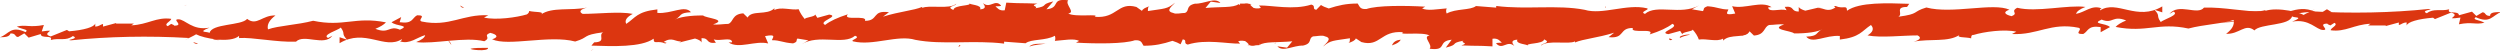 <svg xmlns="http://www.w3.org/2000/svg" width="393" height="8" viewBox="0 0 393 8" fill="none"><g clip-path="url(#clip0_41_124)"><path d="M366.627 1.976L365.795 1.452L364.67 2.161L366.627 1.976Z" fill="#DC3610"></path><path d="M348.328 1.757C347.104 2.358 344.169 2.761 344.658 3.875L347.398 2.849C348.279 3.678 350.236 3.613 351.753 3.296L349.844 3.394C350.285 3.274 349.844 2.74 349.844 2.62C353.074 2.991 353.025 1.823 356.401 2.685V2.772L358.016 2.183C358.799 2.292 358.847 2.685 358.75 2.838C360.315 2.358 361.343 1.867 363.985 1.867C360.707 0.393 359.092 3.165 356.107 1.681V1.594C354.101 2.183 350.578 1.299 348.328 1.757Z" fill="#DC3610"></path><path d="M252.377 1.015V1.266C252.377 1.179 252.575 1.092 252.377 1.015Z" fill="#DC3610"></path><path d="M284.914 4.202C284.524 4.508 284.622 4.42 284.914 4.202V4.202Z" fill="#DC3610"></path><path d="M72.954 1.212L72.317 0.862C72.513 1.179 72.709 1.255 72.954 1.212Z" fill="#DC3610"></path><path d="M34.642 6.275C34.311 6.198 33.885 6.145 33.419 6.123C33.712 6.297 34.25 6.341 34.642 6.275Z" fill="#DC3610"></path><path d="M29.357 0.764C29.235 0.812 29.087 0.856 28.917 0.895C29.113 0.861 29.265 0.816 29.357 0.764Z" fill="#DC3610"></path><path d="M70.36 6.243L70.948 7.061C70.892 6.784 70.695 6.51 70.36 6.243Z" fill="#DC3610"></path><path d="M31.119 6.92C31.008 6.808 30.753 6.705 30.385 6.625C30.483 6.789 30.728 6.909 31.119 6.92Z" fill="#DC3610"></path><path d="M345.587 1.834C346.068 1.825 346.52 1.779 346.86 1.703C346.37 1.648 345.93 1.713 345.587 1.834Z" fill="#DC3610"></path><path d="M150.897 7.05C150.78 7.151 150.698 7.253 150.653 7.356C150.796 7.313 150.893 7.263 150.935 7.209C150.977 7.156 150.964 7.102 150.897 7.05Z" fill="#DC3610"></path><path d="M117.43 6.756V6.93C117.471 6.873 117.471 6.814 117.43 6.756Z" fill="#DC3610"></path><path d="M93.308 7.727C93.1 7.813 92.952 7.904 92.868 8L93.308 7.727Z" fill="#DC3610"></path><path d="M391.434 2.499C390.553 2.499 390.847 1.975 390.26 1.932L389.281 2.51L388.596 1.833L386.541 2.401C386.541 1.593 384.535 2.324 385.024 1.462C383.654 1.822 382.578 1.255 381.501 2.084C380.327 1.615 382.92 1.473 381.795 1.408C376.038 2.015 369.5 2.147 363.349 1.779L363.887 1.419C363.349 1.779 362.566 2.073 362.125 2.346C361 1.724 356.743 0.884 355.373 2.106C355.373 2.041 355.373 1.855 355.373 1.768C353.269 1.921 349.453 1.069 346.468 1.2C345.441 2.477 342.505 0.404 341.037 2.183L341.673 1.822C342.701 2.314 340.156 3.034 339.667 3.46C338.884 2.368 339.667 2.586 338.688 1.539L339.912 1.942V1.004C335.899 3.405 332.817 -0.088 330.126 1.637C330.126 1.55 330.126 1.386 330.37 1.309C328.805 0.731 327.826 1.91 326.358 2.183C326.45 1.798 326.953 1.424 327.826 1.091C325.086 0.72 320.144 1.975 317.11 1.222C315.936 1.844 317.404 2.063 316.23 2.543C315.651 2.409 315.3 2.234 315.237 2.049C315.175 1.864 315.405 1.679 315.887 1.528C313.343 0.36 306.884 2.259 302.823 1.178C300.523 1.866 301.845 2.172 298.42 2.63C299.251 2.183 297.783 1.091 299.79 1.091L300.132 0.6C296.756 0.491 292.303 0.294 290.346 1.691C290.346 0.676 289.759 1.495 288.536 0.938C288.047 1.048 288.536 1.091 288.536 1.168C287.215 2.041 286.676 1.168 285.747 1.266L286.285 1.091L283.79 1.681C283.225 1.507 282.871 1.304 282.762 1.091V1.812C281.441 1.812 282.175 0.895 280.56 1.08L280.854 1.615C279.875 1.277 278.163 2.019 277.967 1.244C277.967 1.091 277.967 1.157 278.505 1.135C276.94 0.043 274.297 1.473 272.291 0.971L272.781 2.128C270.872 2.499 271.606 1.888 271.704 1.484C270.383 1.484 270.089 1.113 268.426 0.982C267.594 1.277 267.985 1.408 267.692 1.746L265.979 1.462L267.105 0.84C264.218 2.466 260.401 0.589 258.591 2.183C257.612 1.855 259.521 1.495 258.885 1.299C255.753 0.545 251.888 2.39 249.099 1.539C244.842 0.709 239.9 1.539 235.203 0.938V1.2L232.022 0.949C231.142 1.648 228.842 1.32 227.423 2.128C227.296 1.86 227.296 1.589 227.423 1.32C225.955 1.419 224.39 1.757 223.558 1.32L224.047 1.048C220.867 0.862 216.463 0.84 214.799 1.419C213.723 1.495 213.723 0.938 213.429 0.556C211.619 0.556 210.396 0.84 208.879 1.331C208.352 1.164 207.94 0.98 207.656 0.786L206.922 1.539C206.188 1.44 206.922 0.917 206.139 0.72C203.301 1.626 199.925 0.818 197.919 0.862L198.212 1.244C197.381 1.539 195.766 1.015 196.744 0.633C196.193 0.565 195.553 0.542 194.934 0.567V6.21C196.549 6.297 195.913 7.858 197.968 6.843C197.968 6.93 197.968 7.018 197.968 7.094C198.751 6.494 200.806 6.712 203.154 6.494L202.322 7.498L200.806 7.279C201.637 8.251 203.35 7.116 204.818 7.17C206.384 6.832 205.601 6.013 206.432 5.719C206.971 5.719 207.851 5.468 208.292 5.719C209.613 6.024 208.292 6.897 207.998 7.323C209.172 6.297 209.564 6.428 212.206 6.013C212.206 6.505 212.206 6.712 211.815 6.81C212.599 6.588 213.06 6.318 213.136 6.035L214.017 6.614C217.001 7.443 217.001 4.747 220.573 5.064C219.594 5.61 223.656 4.944 224.732 5.588C223.509 5.741 225.319 7.05 224.732 7.661C227.619 8.022 225.857 6.472 228.206 6.243L227.276 7.487C229.478 6.952 227.815 6.821 230.065 6.395C229.429 6.756 231.093 6.734 229.723 7.138C232.707 7.258 231.925 7.138 234.616 7.29V6.09C235.496 5.948 235.839 6.494 236.084 6.712C235.741 6.712 235.154 6.712 235.203 6.843C236.23 7.934 236.866 6.264 238.041 7.214C237.747 6.832 237.405 6.297 238.53 6.232C238.188 6.974 240.194 6.908 240.243 7.225C239.558 6.723 242.591 6.996 242.738 6.188C243.961 6.745 242.298 6.777 242.249 7.17C243.276 6.232 246.652 7.039 247.582 6.505C247.603 6.563 247.603 6.621 247.582 6.679C248.903 6.112 251.105 5.97 253.747 5.14L252.866 5.839C255.509 6.133 254.432 4.376 256.683 4.398C256.194 5.38 260.304 4.311 259.325 5.413C260.933 4.906 262.141 4.341 262.897 3.743C264.169 4.3 260.548 5.097 262.261 5.369L264.12 4.857L264.463 5.391C264.463 4.987 266.175 4.955 266.077 4.638C266.55 5.161 266.877 5.689 267.056 6.221C268.23 6.024 269.894 6.636 270.872 6.068V6.384C271.998 5.206 274.444 6.155 275.031 4.922L275.716 5.588C277.527 5.468 277.233 4.224 278.114 3.929C278.799 3.929 279.729 3.743 280.462 3.852C278.065 4.638 281.588 4.813 282.028 5.249C283.003 5.264 283.972 5.206 284.78 5.083C285.588 4.96 286.187 4.781 286.481 4.573C285.306 5.195 285.943 5.664 283.936 5.762C284.915 6.963 286.97 5.479 289.221 5.653V6.221C292.401 5.85 292.646 4.889 294.114 3.929C294.633 4.475 294.446 5.043 293.576 5.566C295.679 5.981 299.056 5.566 301.453 5.566C301.768 5.728 301.875 5.907 301.763 6.083C301.65 6.258 301.323 6.423 300.817 6.559C303.361 6.035 306.297 6.69 308.059 5.468C307.374 5.959 308.988 5.795 309.869 6.024C309.869 5.773 309.869 5.457 310.26 5.49C311.826 4.998 315.153 4.54 316.964 4.987L316.279 5.348C320.34 5.555 322.395 3.47 326.75 4.365C327.532 4.627 325.82 5.369 327.484 5.348C328.315 4.9 328.169 3.962 330.224 4.256V5.064L331.691 4.256C331.006 3.59 328.707 3.82 330.37 3.078C332.181 3.831 332.034 2.335 334.236 3.219C333.449 3.537 332.888 3.879 332.572 4.234C337.465 5.195 339.275 3.47 344.022 4.485C346.419 3.842 349.502 3.721 351.116 3.132C351.303 3.869 350.905 4.608 349.942 5.315C352.046 5.413 352.927 3.601 354.395 4.78C355.324 3.689 360.021 4.082 360.315 2.532C360.315 2.848 362.517 2.532 360.315 3.405C363.055 2.892 364.132 4.726 365.208 4.715C366.284 4.704 364.229 3.743 365.844 3.711C365.844 3.776 366.138 3.929 366.333 3.994L366.969 3.59C367.654 3.94 366.382 4.365 366.382 4.758C368.731 5.075 370.003 3.852 372.645 3.732L372.254 4.005H375.043V4.093L377.098 3.536V3.94C377.587 3.82 377.636 3.569 378.321 3.525V4.016C378.394 3.742 378.828 3.479 379.568 3.26C380.307 3.04 381.32 2.875 382.48 2.783L382.774 3.001L385.318 1.975C387.079 2.477 383.801 3.165 386.786 2.761L386.541 3.82C388.596 3.394 389.183 3.929 390.553 3.569C389.624 3.067 388.596 3.154 389.183 2.696C391.483 3.787 391.826 2.368 393.196 1.888C392.168 1.921 391.434 1.91 391.434 2.499Z" fill="#DC3610"></path><path d="M1.664 5.25C2.593 5.25 2.251 5.774 2.838 5.817L3.816 5.239L4.501 5.916L6.41 5.348C6.41 6.156 8.416 5.424 7.975 6.287C9.297 5.926 10.373 6.494 11.45 5.665C12.624 6.134 10.079 6.265 11.156 6.341C16.931 5.734 23.483 5.602 29.651 5.97L29.064 6.33C29.651 5.97 30.385 5.675 30.826 5.392C32 6.025 36.208 6.854 37.578 5.643C37.578 5.708 37.578 5.883 37.578 5.981C39.682 5.828 43.547 6.68 46.532 6.549C47.804 5.272 50.984 7.345 52.257 5.61L51.572 5.97C50.544 5.479 53.137 4.759 53.578 4.333C54.36 5.424 53.578 5.195 54.556 6.243L53.382 5.85V6.789C57.394 4.388 60.477 7.88 63.168 6.156C63.168 6.243 63.168 6.407 62.874 6.494C64.391 7.018 65.614 5.839 66.837 5.523C66.767 5.907 66.28 6.281 65.418 6.614C68.159 6.985 73.1 5.73 76.134 6.483C77.308 5.861 75.84 5.643 77.064 5.162C77.635 5.298 77.977 5.473 78.031 5.658C78.085 5.843 77.846 6.027 77.357 6.177C79.901 7.345 86.36 5.446 90.421 6.527C92.721 5.839 91.4 5.523 94.825 5.075C93.944 5.523 95.412 6.614 93.406 6.658L92.966 7.171C96.293 7.28 100.794 7.465 102.752 6.079C102.752 7.094 103.339 6.276 104.562 6.832C105.051 6.712 104.562 6.68 104.317 6.603C105.638 5.73 106.177 6.603 107.106 6.505L106.764 6.69L109.259 6.057C109.885 6.244 110.243 6.469 110.287 6.701V5.992C111.608 5.992 110.874 6.909 112.537 6.723L112.195 6.188C113.222 6.527 114.886 5.785 115.082 6.559C115.082 6.712 115.082 6.647 114.543 6.669C116.109 7.76 118.751 6.33 120.757 6.832L120.268 5.675C122.176 5.304 121.442 5.916 121.345 6.319C122.666 6.319 122.959 6.69 124.672 6.821C125.504 6.527 125.063 6.385 125.357 6.057L127.069 6.341L125.993 6.974C128.635 5.283 132.647 7.16 134.409 5.621C135.436 5.948 133.528 6.308 134.115 6.505C137.247 7.258 141.112 5.413 143.901 6.265C148.158 7.094 153.1 6.265 157.846 6.854V6.549L161.222 6.8C162.103 6.101 164.402 6.428 165.821 5.621C165.923 5.89 165.923 6.16 165.821 6.428C167.24 6.33 168.806 5.992 169.638 6.428L169.149 6.701C172.329 6.887 176.733 6.909 178.396 6.33C179.522 6.254 179.473 6.81 179.766 7.192C181.577 7.192 182.8 6.909 184.317 6.418C184.844 6.587 185.271 6.77 185.589 6.963L185.931 6.188C186.714 6.287 185.931 6.81 186.714 7.007C189.601 6.101 192.928 6.909 194.934 6.854L194.641 6.483C195.472 6.188 197.087 6.723 196.109 7.094C196.706 7.147 197.37 7.147 197.968 7.094V1.539C196.304 1.452 196.94 -0.109 194.934 0.906C194.934 0.819 194.934 0.731 194.69 0.655C193.907 1.255 191.852 1.037 189.503 1.255L190.335 0.251L191.852 0.469C191.02 -0.502 189.307 0.633 187.84 0.579C186.323 0.917 187.057 1.735 186.274 2.03C185.687 2.03 184.855 2.281 184.414 2.03C183.044 1.725 184.414 0.851 184.708 0.426C183.485 1.452 183.093 1.321 180.451 1.735C180.451 1.244 180.451 1.037 180.843 0.939C180.058 1.161 179.597 1.431 179.522 1.714L178.641 1.092C175.656 0.262 175.656 2.958 172.084 2.641C173.063 2.096 169.002 2.761 167.925 2.117C169.149 1.965 167.338 0.655 167.925 0.044C165.087 -0.316 166.8 1.233 164.5 1.463L165.577 0.218C163.326 0.764 165.038 0.895 162.739 1.31C163.375 0.95 161.711 0.971 163.081 0.568C160.097 0.448 160.88 0.568 158.188 0.415L157.944 1.615C157.063 1.757 156.769 1.212 156.476 0.993C156.867 0.993 157.406 0.993 157.357 0.862C156.378 -0.229 155.693 1.441 154.519 0.491C154.812 0.873 155.155 1.397 154.078 1.474C154.421 0.731 152.415 0.786 152.317 0.48C153.002 0.982 149.968 0.71 149.87 1.572C148.598 1.015 150.262 0.982 150.311 0.589C149.283 1.528 145.956 0.72 144.977 1.255C144.977 1.179 144.977 1.124 144.977 1.081C143.656 1.648 141.455 1.79 138.812 2.619L139.742 1.921C137.002 1.55 138.176 3.274 135.974 3.274C136.415 2.281 132.305 3.351 133.283 2.248C131.675 2.756 130.467 3.32 129.712 3.918C128.488 3.362 132.109 2.565 130.348 2.292L128.488 2.805L128.146 2.27C128.146 2.674 126.433 2.707 126.531 3.023C126.086 2.503 125.76 1.979 125.553 1.452C124.378 1.637 122.715 1.026 121.736 1.583V1.299C120.562 2.478 118.164 1.528 117.528 2.761L116.843 2.096C115.033 2.216 115.326 3.46 114.495 3.755C113.761 3.755 112.88 3.94 112.097 3.831C114.495 3.045 110.972 2.871 110.531 2.434C109.558 2.421 108.593 2.48 107.787 2.603C106.981 2.725 106.38 2.904 106.079 3.111C107.253 2.489 106.617 2.019 108.623 1.921C107.644 0.72 105.589 2.205 103.339 2.03V1.474C100.109 1.834 99.914 2.783 98.446 3.755C98.159 3.22 98.513 2.677 99.473 2.183C97.418 1.768 93.993 2.183 91.596 2.183C91.276 2.02 91.171 1.84 91.292 1.664C91.413 1.488 91.756 1.324 92.281 1.19C89.736 1.714 86.752 1.059 85.039 2.281C85.724 1.79 84.061 1.954 83.18 1.725C83.199 1.906 83.083 2.087 82.837 2.259C81.223 2.75 77.944 3.198 76.085 2.761L76.77 2.401C72.709 2.194 70.654 4.278 66.299 3.383C65.516 3.122 67.229 2.379 65.565 2.401C64.733 2.849 64.929 3.787 62.825 3.493L63.07 2.685L61.553 3.493C62.238 4.158 64.587 3.929 62.874 4.671C61.113 3.918 61.211 5.413 59.009 4.529C59.795 4.212 60.356 3.87 60.672 3.514C55.779 2.554 54.018 4.278 49.223 3.263C46.825 3.907 43.743 4.027 42.128 4.617C41.942 3.879 42.339 3.141 43.302 2.434C41.247 2.336 40.367 4.147 38.85 2.969C37.969 4.06 33.223 3.667 32.929 5.217C32.929 4.901 30.728 5.217 32.929 4.344C30.238 4.857 29.113 3.023 28.037 3.034C26.96 3.045 29.015 4.006 27.4 4.038C27.4 3.973 27.107 3.82 26.911 3.755L26.373 4.115C25.639 3.776 26.911 3.351 26.911 2.958C24.562 2.641 23.29 3.864 20.648 3.984L21.04 3.711H18.251V3.624L16.196 4.18V3.765C15.706 3.886 15.657 4.137 14.972 4.18V3.689C14.903 3.962 14.476 4.224 13.746 4.443C13.015 4.662 12.013 4.829 10.862 4.922L10.52 4.704L7.975 5.73C6.214 5.217 9.492 4.54 6.557 4.944L6.899 3.929C4.599 4.366 4.012 3.82 2.642 4.18C3.572 4.682 4.599 4.595 4.012 5.053C1.713 3.962 1.37 5.381 0 5.861C0.832 5.828 1.419 5.839 1.664 5.25Z" fill="#DC3610"></path><path d="M76.721 7.52C75.547 7.52 74.519 7.52 74.03 7.651C73.54 7.782 76.819 8.186 76.721 7.52Z" fill="#DC3610"></path><path d="M262.897 6.265C262.825 6.177 262.657 6.094 262.408 6.024C262.359 6.232 262.457 6.395 262.897 6.265Z" fill="#DC3610"></path><path d="M218.812 7.138C219.613 6.867 220.085 6.555 220.182 6.232C219.497 6.319 219.056 6.548 218.812 7.138Z" fill="#DC3610"></path><path d="M200.609 6.701C200.476 6.754 200.362 6.808 200.268 6.865C200.376 6.845 200.463 6.82 200.522 6.792C200.581 6.763 200.611 6.732 200.609 6.701Z" fill="#DC3610"></path><path d="M161.809 7.334C162.641 6.985 163.766 7.007 164.696 6.799C163.913 6.996 162.396 6.647 161.809 7.334Z" fill="#DC3610"></path><path d="M274.64 5.129L273.613 5.675L274.689 5.282L274.64 5.129Z" fill="#DC3610"></path><path d="M265.686 5.457C265.295 5.326 263.729 5.665 264.12 5.948C264.452 5.758 264.99 5.59 265.686 5.457Z" fill="#DC3610"></path><path d="M231.729 4.857L231.289 5.446L232.12 4.999L231.729 4.857Z" fill="#DC3610"></path></g><defs><clipPath id="clip0_41_124"><rect width="393" height="8" fill="white"></rect></clipPath></defs></svg>